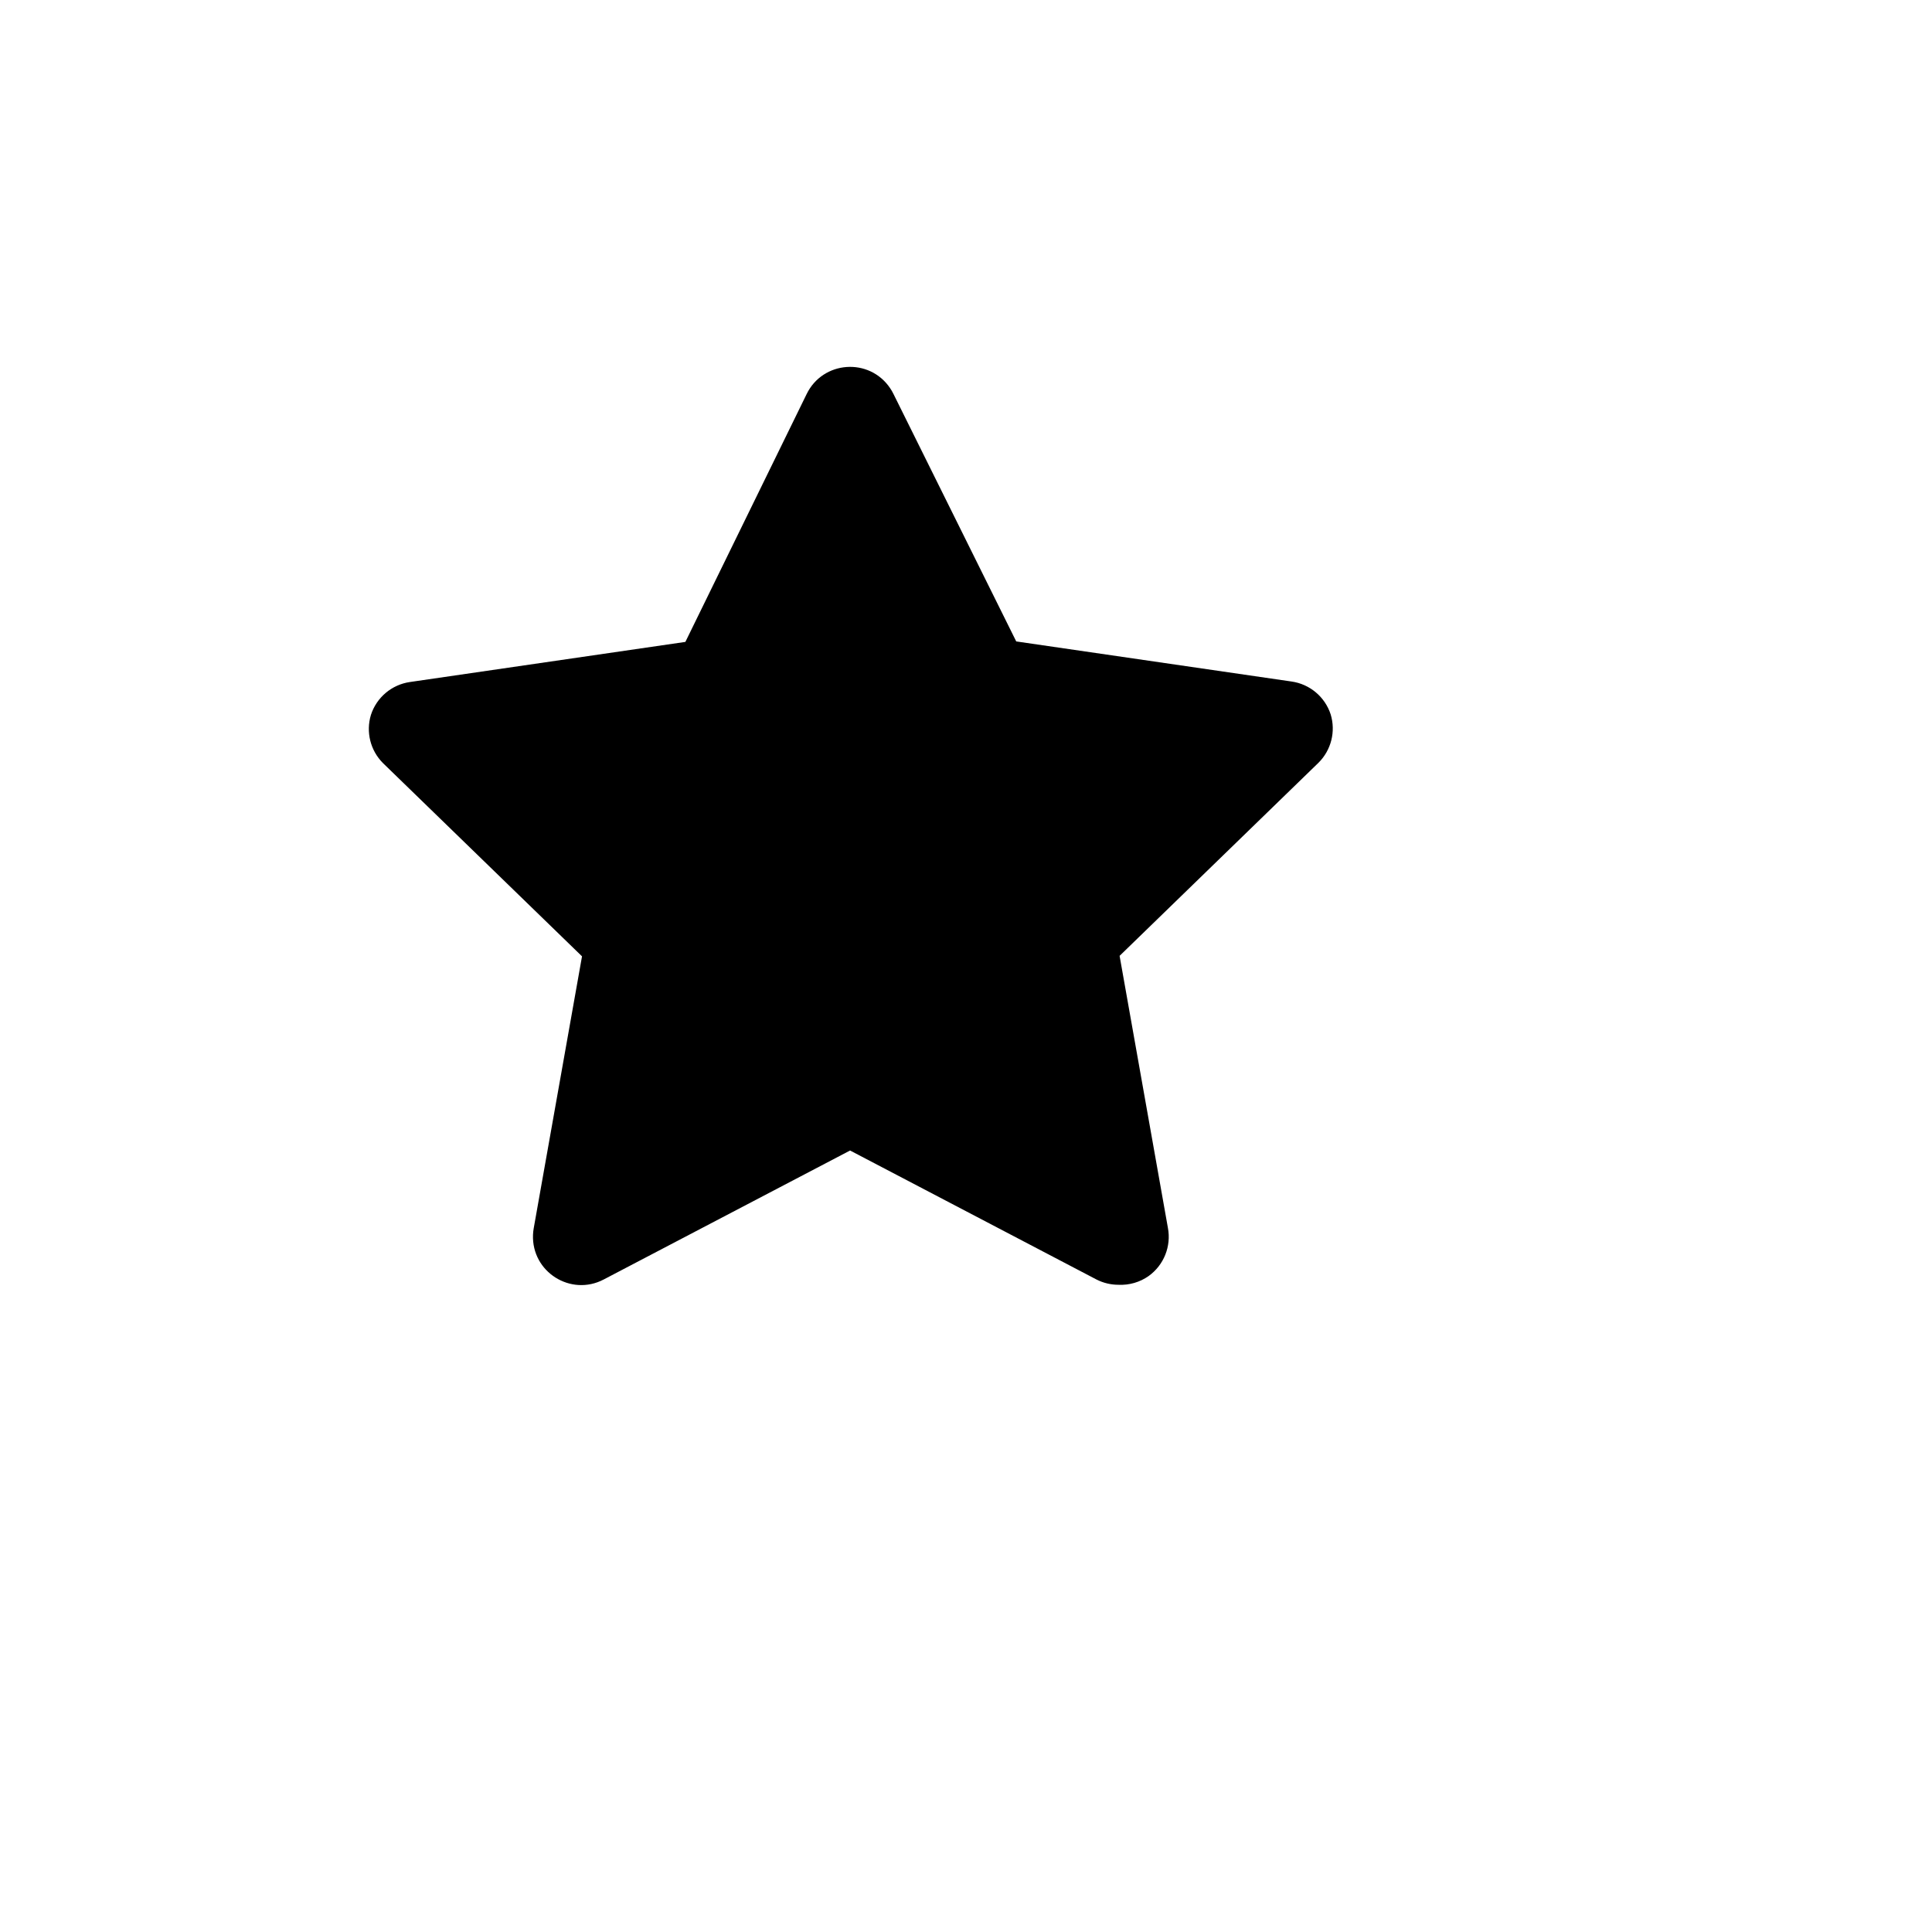 <svg xmlns="http://www.w3.org/2000/svg" version="1.1" xmlns:xlink="http://www.w3.org/1999/xlink" width="100%" height="100%" id="svgWorkerArea" viewBox="-25 -25 625 625" xmlns:idraw="https://idraw.muisca.co" style="background: white;"><defs id="defsdoc"><pattern id="patternBool" x="0" y="0" width="10" height="10" patternUnits="userSpaceOnUse" patternTransform="rotate(35)"><circle cx="5" cy="5" r="4" style="stroke: none;fill: #ff000070;"></circle></pattern></defs><g id="fileImp-231308116" class="cosito"><path id="rectImp-889256632" opacity="0" class="grouped" d="M437.5 62.5C437.5 62.5 437.5 437.5 437.5 437.5 437.5 437.5 62.5 437.5 62.5 437.5 62.5 437.5 62.5 62.5 62.5 62.5 62.5 62.5 437.5 62.5 437.5 62.5 437.5 62.5 437.5 62.5 437.5 62.5"></path><path id="pathImp-772800892" class="grouped" d="M336.875 390.625C334.377 390.634 331.911 390.045 329.688 388.906 329.688 388.906 250 347.188 250 347.188 250 347.188 170.312 388.906 170.312 388.906 159.667 394.505 146.953 386.478 147.428 374.46 147.456 373.75 147.531 373.044 147.656 372.344 147.656 372.344 163.281 284.375 163.281 284.375 163.281 284.375 98.906 221.875 98.906 221.875 94.814 217.791 93.311 211.78 95 206.25 96.847 200.584 101.756 196.464 107.656 195.625 107.656 195.625 196.719 182.656 196.719 182.656 196.719 182.656 235.938 102.5 235.938 102.5 241.18 91.675 256.177 90.584 262.93 100.538 263.355 101.164 263.733 101.819 264.062 102.5 264.062 102.5 303.75 182.5 303.75 182.5 303.75 182.5 392.812 195.469 392.812 195.469 398.712 196.308 403.622 200.428 405.469 206.094 407.158 211.623 405.655 217.634 401.562 221.719 401.562 221.719 337.188 284.219 337.188 284.219 337.188 284.219 352.812 372.188 352.812 372.188 353.952 378.169 351.512 384.267 346.562 387.812 343.733 389.795 340.327 390.784 336.875 390.625 336.875 390.625 336.875 390.625 336.875 390.625"></path></g></svg>